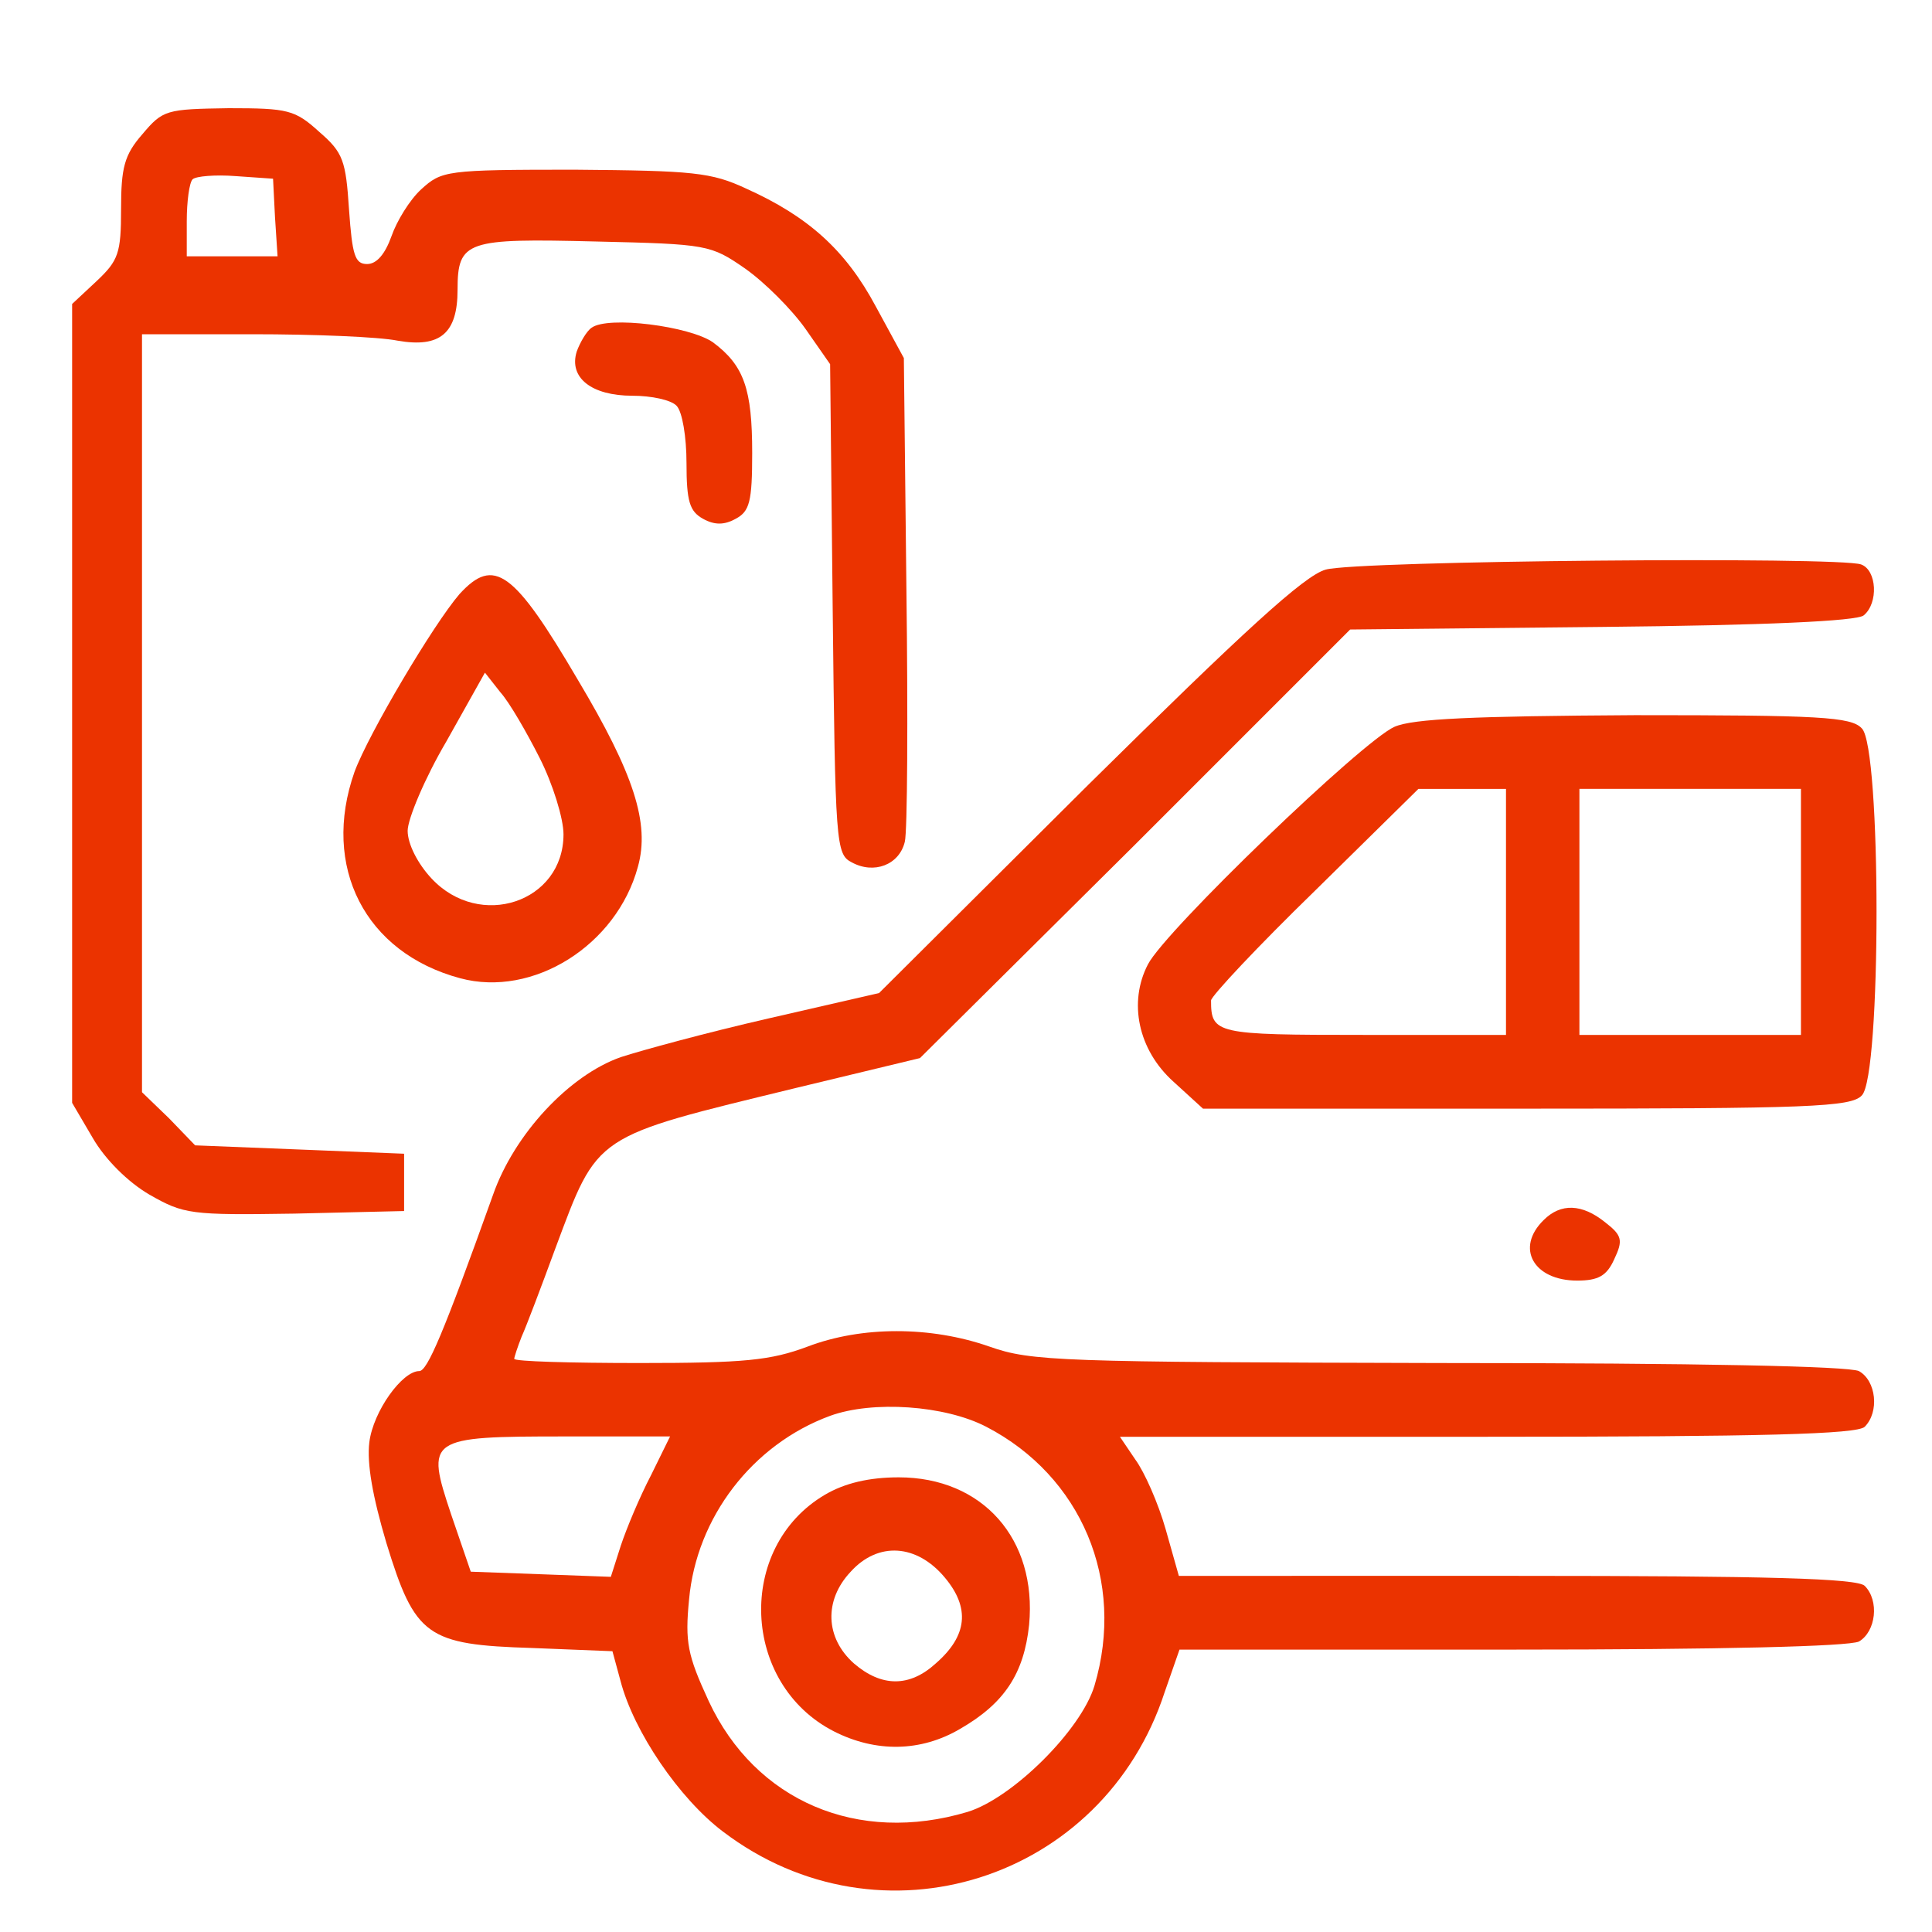 <?xml version="1.0" encoding="utf-8"?>
<!-- Generator: Adobe Illustrator 25.2.1, SVG Export Plug-In . SVG Version: 6.00 Build 0)  -->
<svg version="1.1" id="Layer_1" xmlns="http://www.w3.org/2000/svg" xmlns:xlink="http://www.w3.org/1999/xlink" x="0px" y="0px"
	 width="60px" height="60px" viewBox="0 0 60 60" style="enable-background:new 0 0 60 60;" xml:space="preserve">
<style type="text/css">
	.st0{fill:#EB3300;}
</style>
<g transform="translate(0,250) scale(0.1,-0.1)">
	<path class="st0" d="M44.2,2458.3c-5.6-6.4-6.6-10.4-6.6-23.2c0-13.7-0.8-16-7.6-22.4l-7.6-7.1v-124.2v-123.9l6.4-10.9
		c3.8-6.6,10.9-13.7,17.6-17.6c10.7-6.1,12.7-6.4,45-5.9l34.1,0.8v8.9v8.9l-32.3,1.3l-32.6,1.3l-8.1,8.4l-8.4,8.1v117.8v117.6h34.4
		c18.8,0,39.2-0.8,45-2c13.2-2.3,18.6,2.3,18.6,15.8c0,15.3,2.8,16,43,15c34.6-0.8,35.6-1,46.3-8.4c6.1-4.3,14.5-12.7,18.8-18.8
		l7.6-10.9l0.8-76.1c0.8-73,1-76.1,5.9-78.6c6.9-3.8,14.8-0.8,16.5,6.4c0.8,3.1,1,38.4,0.5,77.9l-0.8,72.3l-8.7,16
		c-9.4,17.6-21.1,28-40.2,36.6c-10.9,5.1-16.5,5.6-53.4,5.9c-40,0-41.2-0.3-47.6-6.1c-3.6-3.3-7.6-9.9-9.2-14.5
		c-2-5.6-4.6-8.7-7.6-8.7c-3.8,0-4.6,2.8-5.6,16.8c-1,15.3-1.8,17.8-9.2,24.2c-7.6,6.9-9.7,7.4-28.2,7.4
		C51.6,2466.1,50.6,2465.9,44.2,2458.3z M85.4,2432.6l0.8-12.2h-14H58v10.9c0,6.1,0.8,12,1.8,13c1,1,7.1,1.5,13.5,1l11.5-0.8
		L85.4,2432.6z"/>
	<path class="st0" d="M183.7,2398.2c-1.5-1-3.6-4.6-4.6-7.4c-2.5-8.1,4.6-13.7,17.3-13.7c5.9,0,12-1.3,13.7-3.1
		c1.8-1.8,3.1-9.7,3.1-17.8c0-12,1-15,5.1-17.3c3.6-2,6.6-2,10.2,0c4.3,2.3,5.1,5.3,5.1,20.4c0,19.8-2.5,27.2-12.2,34.4
		C214.2,2398.7,188.8,2402,183.7,2398.2z"/>
	<path class="st0" d="M411.7,2323.1c-6.6-1.8-25.4-19.1-73.8-66.9l-64.9-64.6l-34.4-7.9c-18.8-4.3-39.4-9.9-45.8-12
		c-16-5.6-33.1-23.9-39.7-42.8c-15.5-43.3-20.4-54.7-22.9-54.7c-5.3,0-14.3-12.5-15.5-22.1c-0.8-6.6,1-16.8,5.3-31.3
		c8.9-29,12.5-31.6,45.3-32.6l24.9-1l2.5-9.2c4.1-15.8,18.3-36.6,31.8-46.8c48.9-37.2,118.1-15.3,137.2,43.3l4.6,13.2h102.8
		c66.2,0,104.8,1,108.2,2.5c5.3,3.1,6.4,12.7,1.8,17.3c-2.3,2.3-29.8,3.1-107.9,3.1H366.1l-4.1,14.5c-2.3,8.1-6.6,17.8-9.4,21.6
		l-4.8,7.1h114c85.5,0,115,0.8,117.3,3.1c4.6,4.6,3.6,14.3-1.8,17.3c-3.3,1.5-49.1,2.5-130.5,2.5c-117.3,0.3-126.5,0.5-139.5,5.1
		c-18.3,6.4-39.7,6.4-56.5,0c-11.5-4.3-19.6-5.1-52.2-5.1c-21.4,0-38.9,0.5-38.9,1.3c0,0.5,1,3.6,2.3,6.9
		c1.5,3.3,6.1,15.5,10.4,27.2c13.5,36.1,11.5,34.6,75.1,50.1l38.2,9.2l66.9,66.4l66.7,66.7l78.1,0.8c50.6,0.5,79.4,1.8,81.4,3.6
		c4.6,3.8,4.1,14-0.8,15.8C571.5,2327.2,421.4,2325.9,411.7,2323.1z M306.3,2056.9c29.5-15.3,43.3-47.8,33.6-80.4
		c-4.1-13.7-25.4-34.9-39.4-39.2c-34.1-10.2-65.9,3.3-80.4,34.4c-6.6,14.3-7.4,18.3-6.1,31.6c2.3,25.4,19.6,48.1,43.8,57
		C271,2065.1,293.4,2063.6,306.3,2056.9z M202.2,2041.9c-3.6-6.9-7.6-16.5-9.4-21.9l-3.1-9.7l-21.6,0.8l-21.9,0.8l-6.1,17.8
		c-7.9,23.7-7.4,24.2,35.4,24.2h32.6L202.2,2041.9z"/>
	<path class="st0" d="M256.2,2035.8c-27.7-16.3-26-58.8,2.8-73.5c13-6.6,27-6.4,39.2,0.8c13.7,7.9,19.8,17.1,21.4,32.3
		c2.5,26.7-14.5,45.8-40.5,45.8C269.9,2041.2,262.3,2039.4,256.2,2035.8z M293.4,2010.1c7.9-9.4,7.1-18.1-2.8-26.7
		c-8.1-7.4-16.8-7.4-25.4,0c-8.9,7.9-9.4,19.6-1,28.5C272.7,2021.3,284.7,2020.5,293.4,2010.1z"/>
	<path class="st0" d="M142.7,2315.5c-8.1-9.4-28.2-43.3-32.6-55.2c-10.4-29.5,3.3-56.2,32.8-64.1c22.6-6.1,48.6,10.2,55.2,34.6
		c3.8,13.5-1.3,29-18.6,58C159.5,2322.9,153.4,2327.2,142.7,2315.5z M167.6,2264.6c4.1-8.1,7.4-18.8,7.4-23.7
		c0-21.1-26-29.8-41-13.7c-4.3,4.6-7.4,10.7-7.4,14.8c0,3.6,5.3,16.3,12,27.7l12,21.4l4.8-6.1
		C158.2,2281.9,163.6,2272.5,167.6,2264.6z"/>
	<path class="st0" d="M433.1,2274.3c-9.9-4.3-71.3-63.4-76.6-73.8c-6.1-11.7-3.1-26.5,7.9-36.4l9.2-8.4h100.3
		c87.8,0,101,0.5,104.3,4.1c6.1,5.9,6.1,108.2,0,114c-3.3,3.6-13.2,4.1-70.5,4.1C457.2,2277.6,438.9,2276.8,433.1,2274.3z
		 M467.7,2216.8v-38.2h-44.3c-45.8,0-47.3,0.3-47.3,10.7c0,1.3,14.5,16.8,32.3,34.1l32.1,31.6h13.7h13.5V2216.8z M559.3,2216.8
		v-38.2h-34.4h-34.4v38.2v38.2h34.4h34.4V2216.8z"/>
	<path class="st0" d="M479.4,2121.1c-8.9-8.7-3.1-18.8,10.4-18.8c6.6,0,9.2,1.5,11.5,6.6c2.8,5.9,2.5,7.4-2.8,11.5
		C491.3,2126.2,484.7,2126.4,479.4,2121.1z"/>
</g>
</svg>
